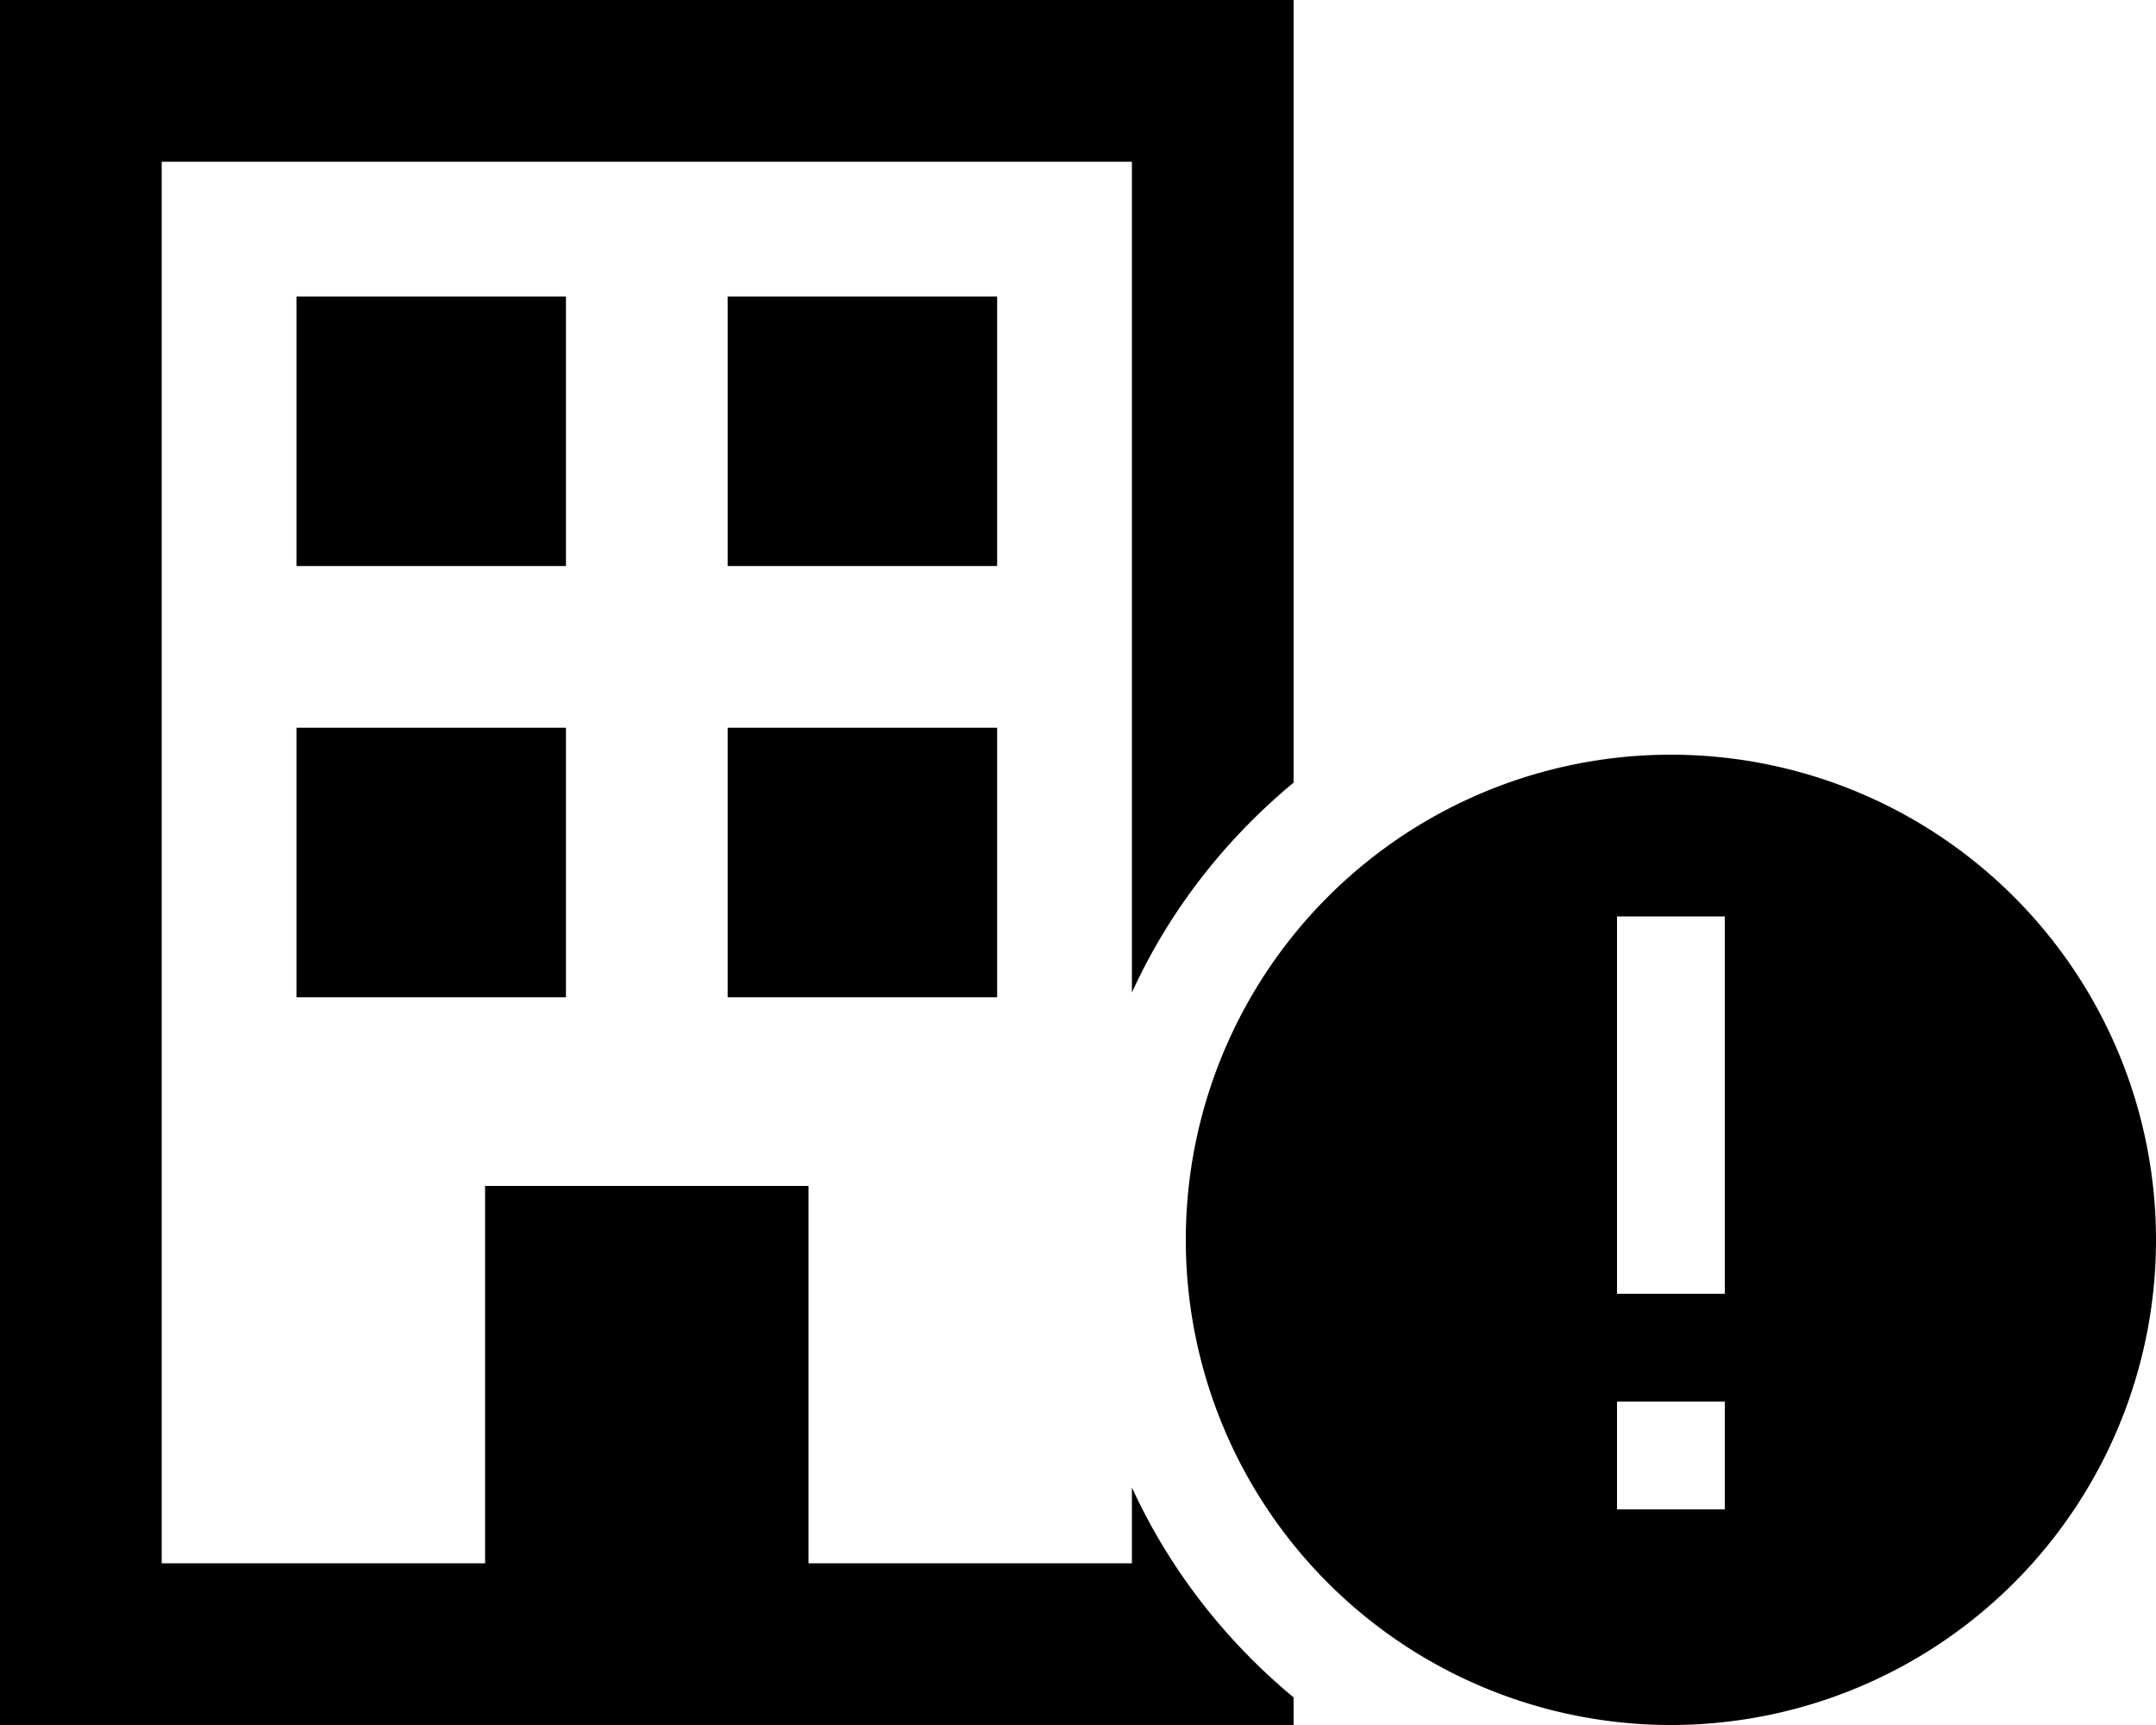 <svg xmlns="http://www.w3.org/2000/svg" viewBox="0 0 640 512"><!--! Font Awesome Pro 6.5.1 by @fontawesome - https://fontawesome.com License - https://fontawesome.com/license (Commercial License) Copyright 2023 Fonticons, Inc. --><path d="M48 48H336V294.6c11.1-24.3 27.7-45.5 48-62.3V48 0H336 48 0V48 464v48H48 336h48v-8.2c-20.3-16.8-36.9-38.1-48-62.3V464H240V352H144V464H48V48zM88 88v80h80V88H88zm208 0H216v80h80V88zM88 216v80h80V216H88zm208 0H216v80h80V216zM496 512a144 144 0 1 0 0-288 144 144 0 1 0 0 288zm16-64H480V416h32v32zm0-176v16 80 16H480V368 288 272h32z"/></svg>